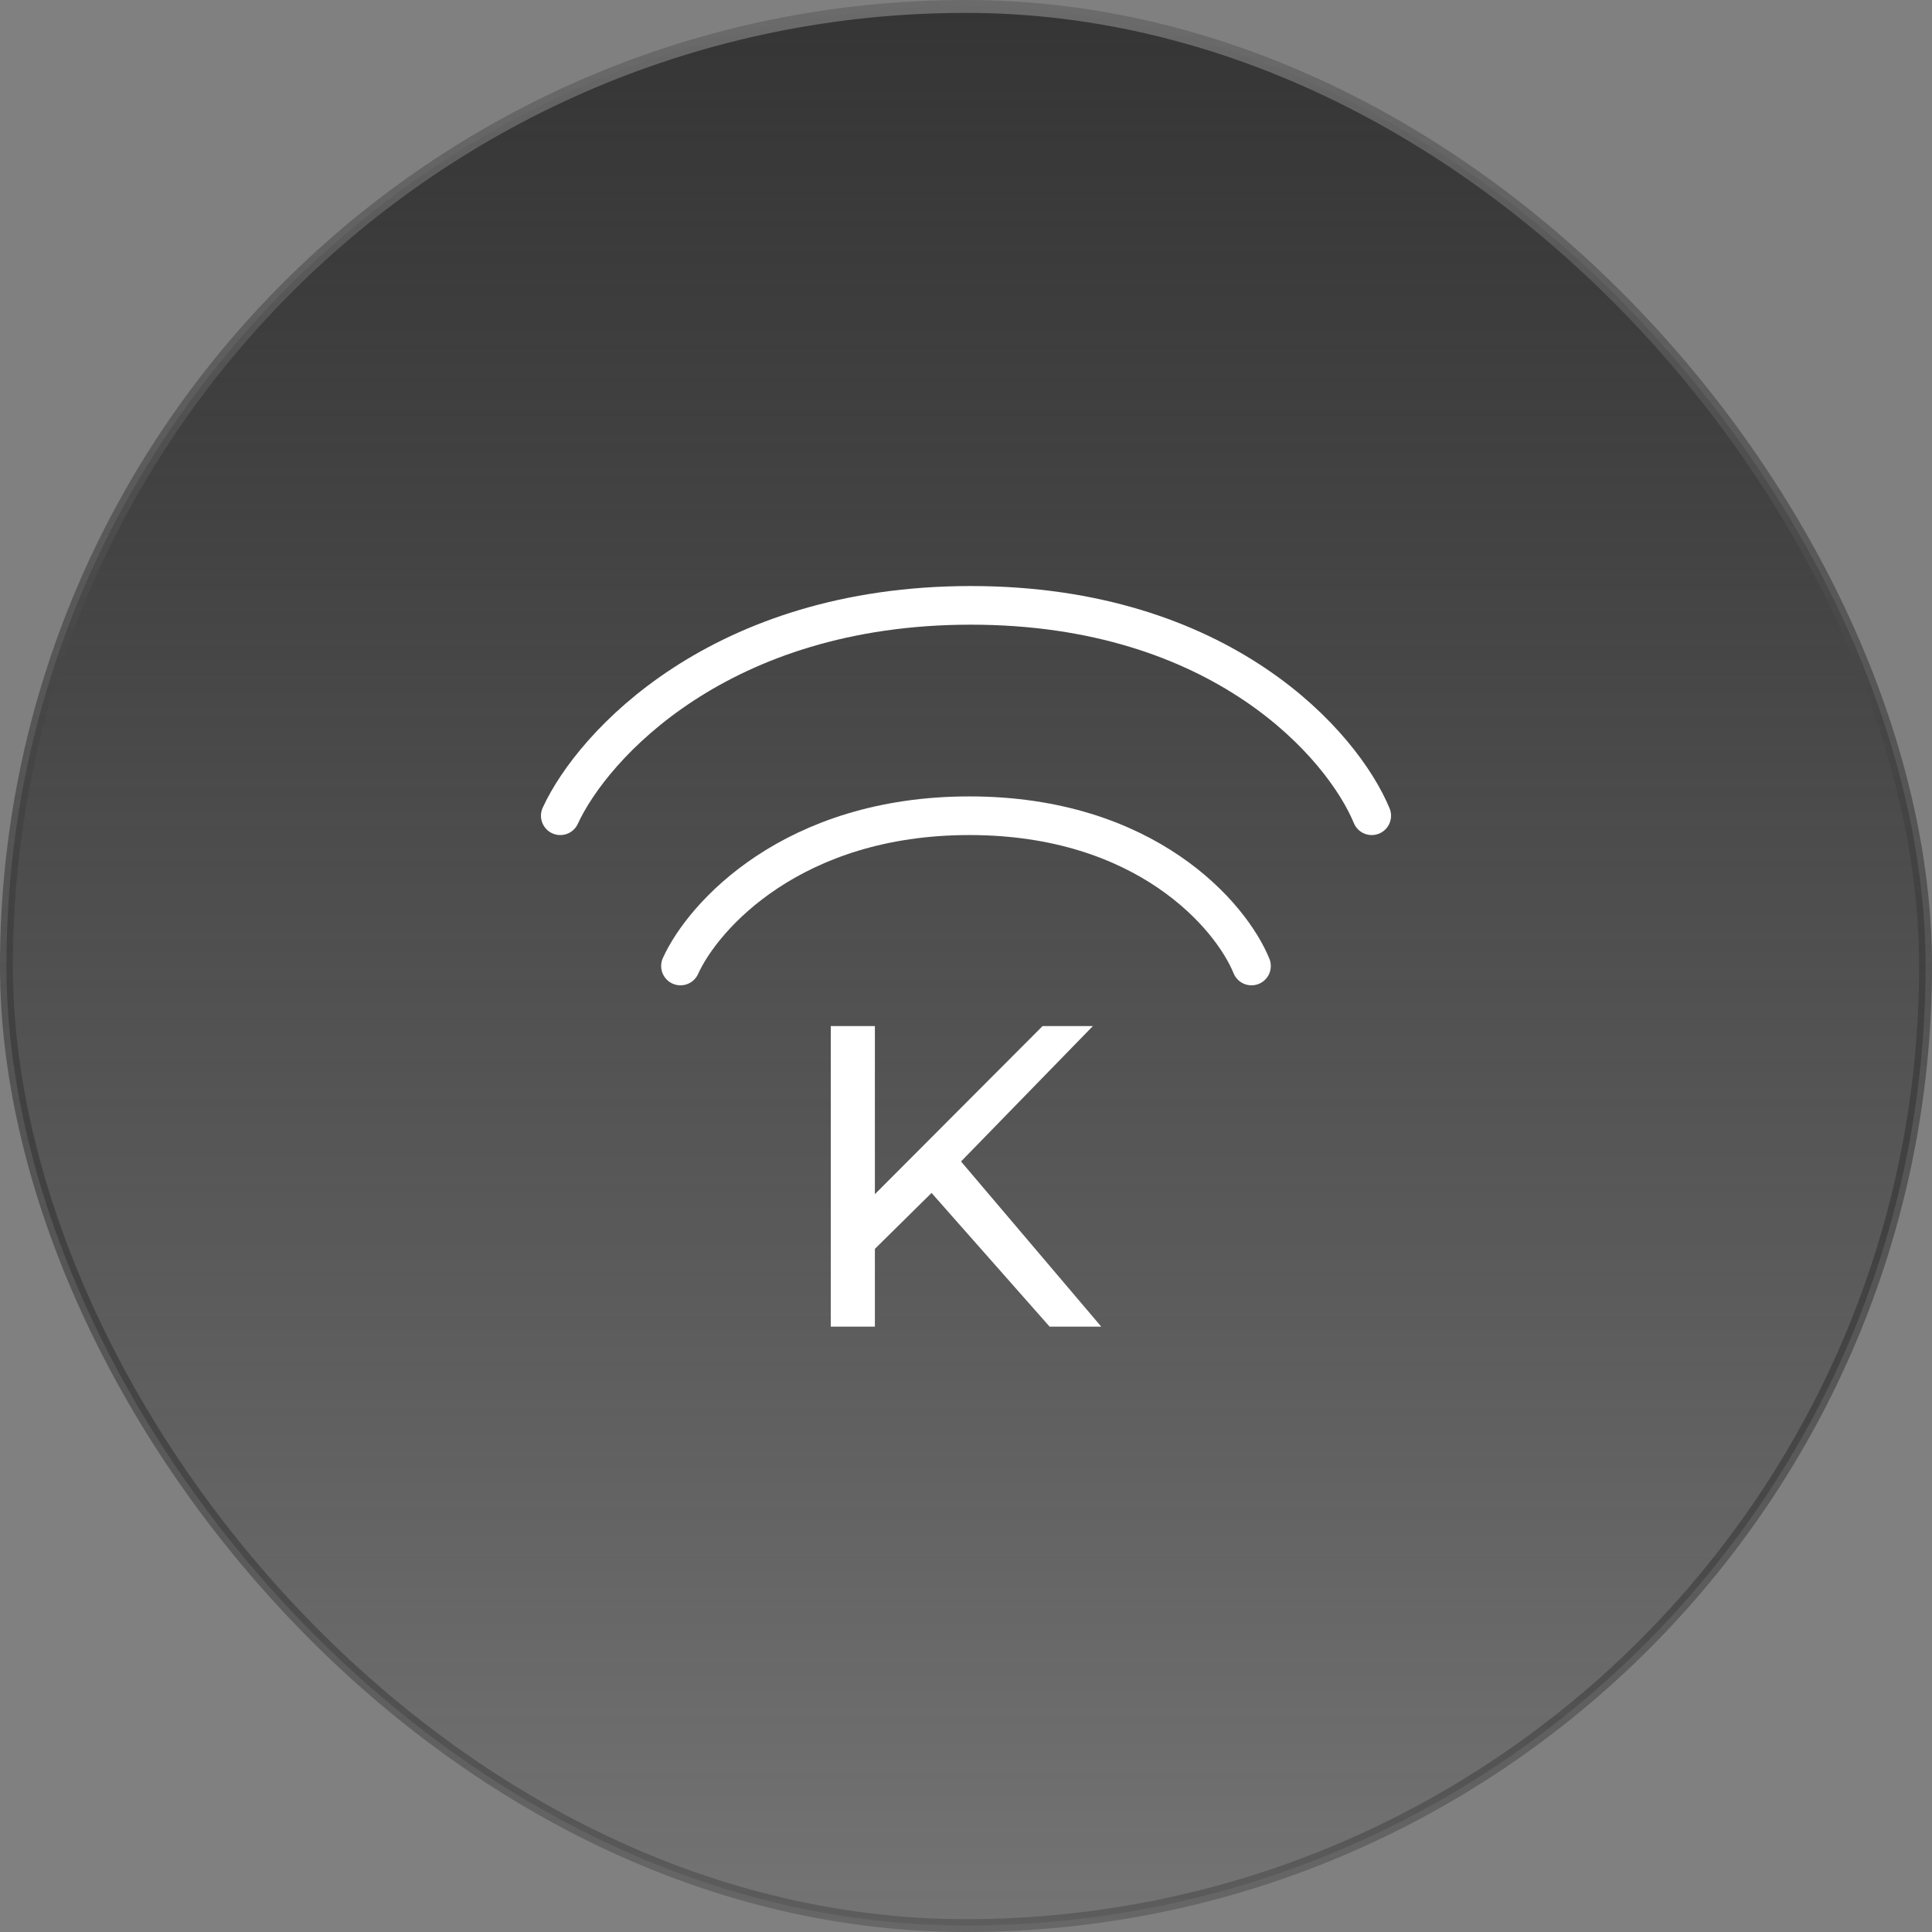 <svg width="150" height="150" viewBox="0 0 150 150" fill="none" xmlns="http://www.w3.org/2000/svg">
<rect x="0" y="0" width="150" height="150" fill="#808080" stroke="none"/>
<rect x="0.5" y="0.5" width="149" height="149" rx="74.5" fill="url(#paint0_linear_1_14324)"/>
<rect x="0.5" y="0.5" width="149" height="149" rx="74.5" stroke="url(#paint1_linear_1_14324)"/>
<path d="M67.515 97.367L67.343 93.3L80.944 79.666H84.849L74.332 90.466L72.413 92.533L67.515 97.367ZM64.5 103V79.666H67.926V103H64.5ZM81.492 103L71.66 91.867L73.955 89.4L85.5 103H81.492Z" fill="white"/>
<path d="M52.832 75C54.591 71.111 61.54 63.333 75.263 63.333C88.985 63.333 95.582 71.111 97.165 75" stroke="white" stroke-width="3" stroke-linecap="round"/>
<path d="M43.5 63.334C46 57.889 55.875 47 75.375 47C94.875 47 104.25 57.889 106.5 63.334" stroke="white" stroke-width="3" stroke-linecap="round"/>
<defs>
<linearGradient id="paint0_linear_1_14324" x1="75" y1="0" x2="75" y2="150" gradientUnits="userSpaceOnUse">
<stop stop-color="#353535"/>
<stop offset="1" stop-color="#202020" stop-opacity="0.12"/>
</linearGradient>
<linearGradient id="paint1_linear_1_14324" x1="75" y1="0" x2="75" y2="150" gradientUnits="userSpaceOnUse">
<stop stop-color="#6B6B6B"/>
<stop offset="1" stop-color="#040404" stop-opacity="0.2"/>
</linearGradient>
</defs>
</svg>
